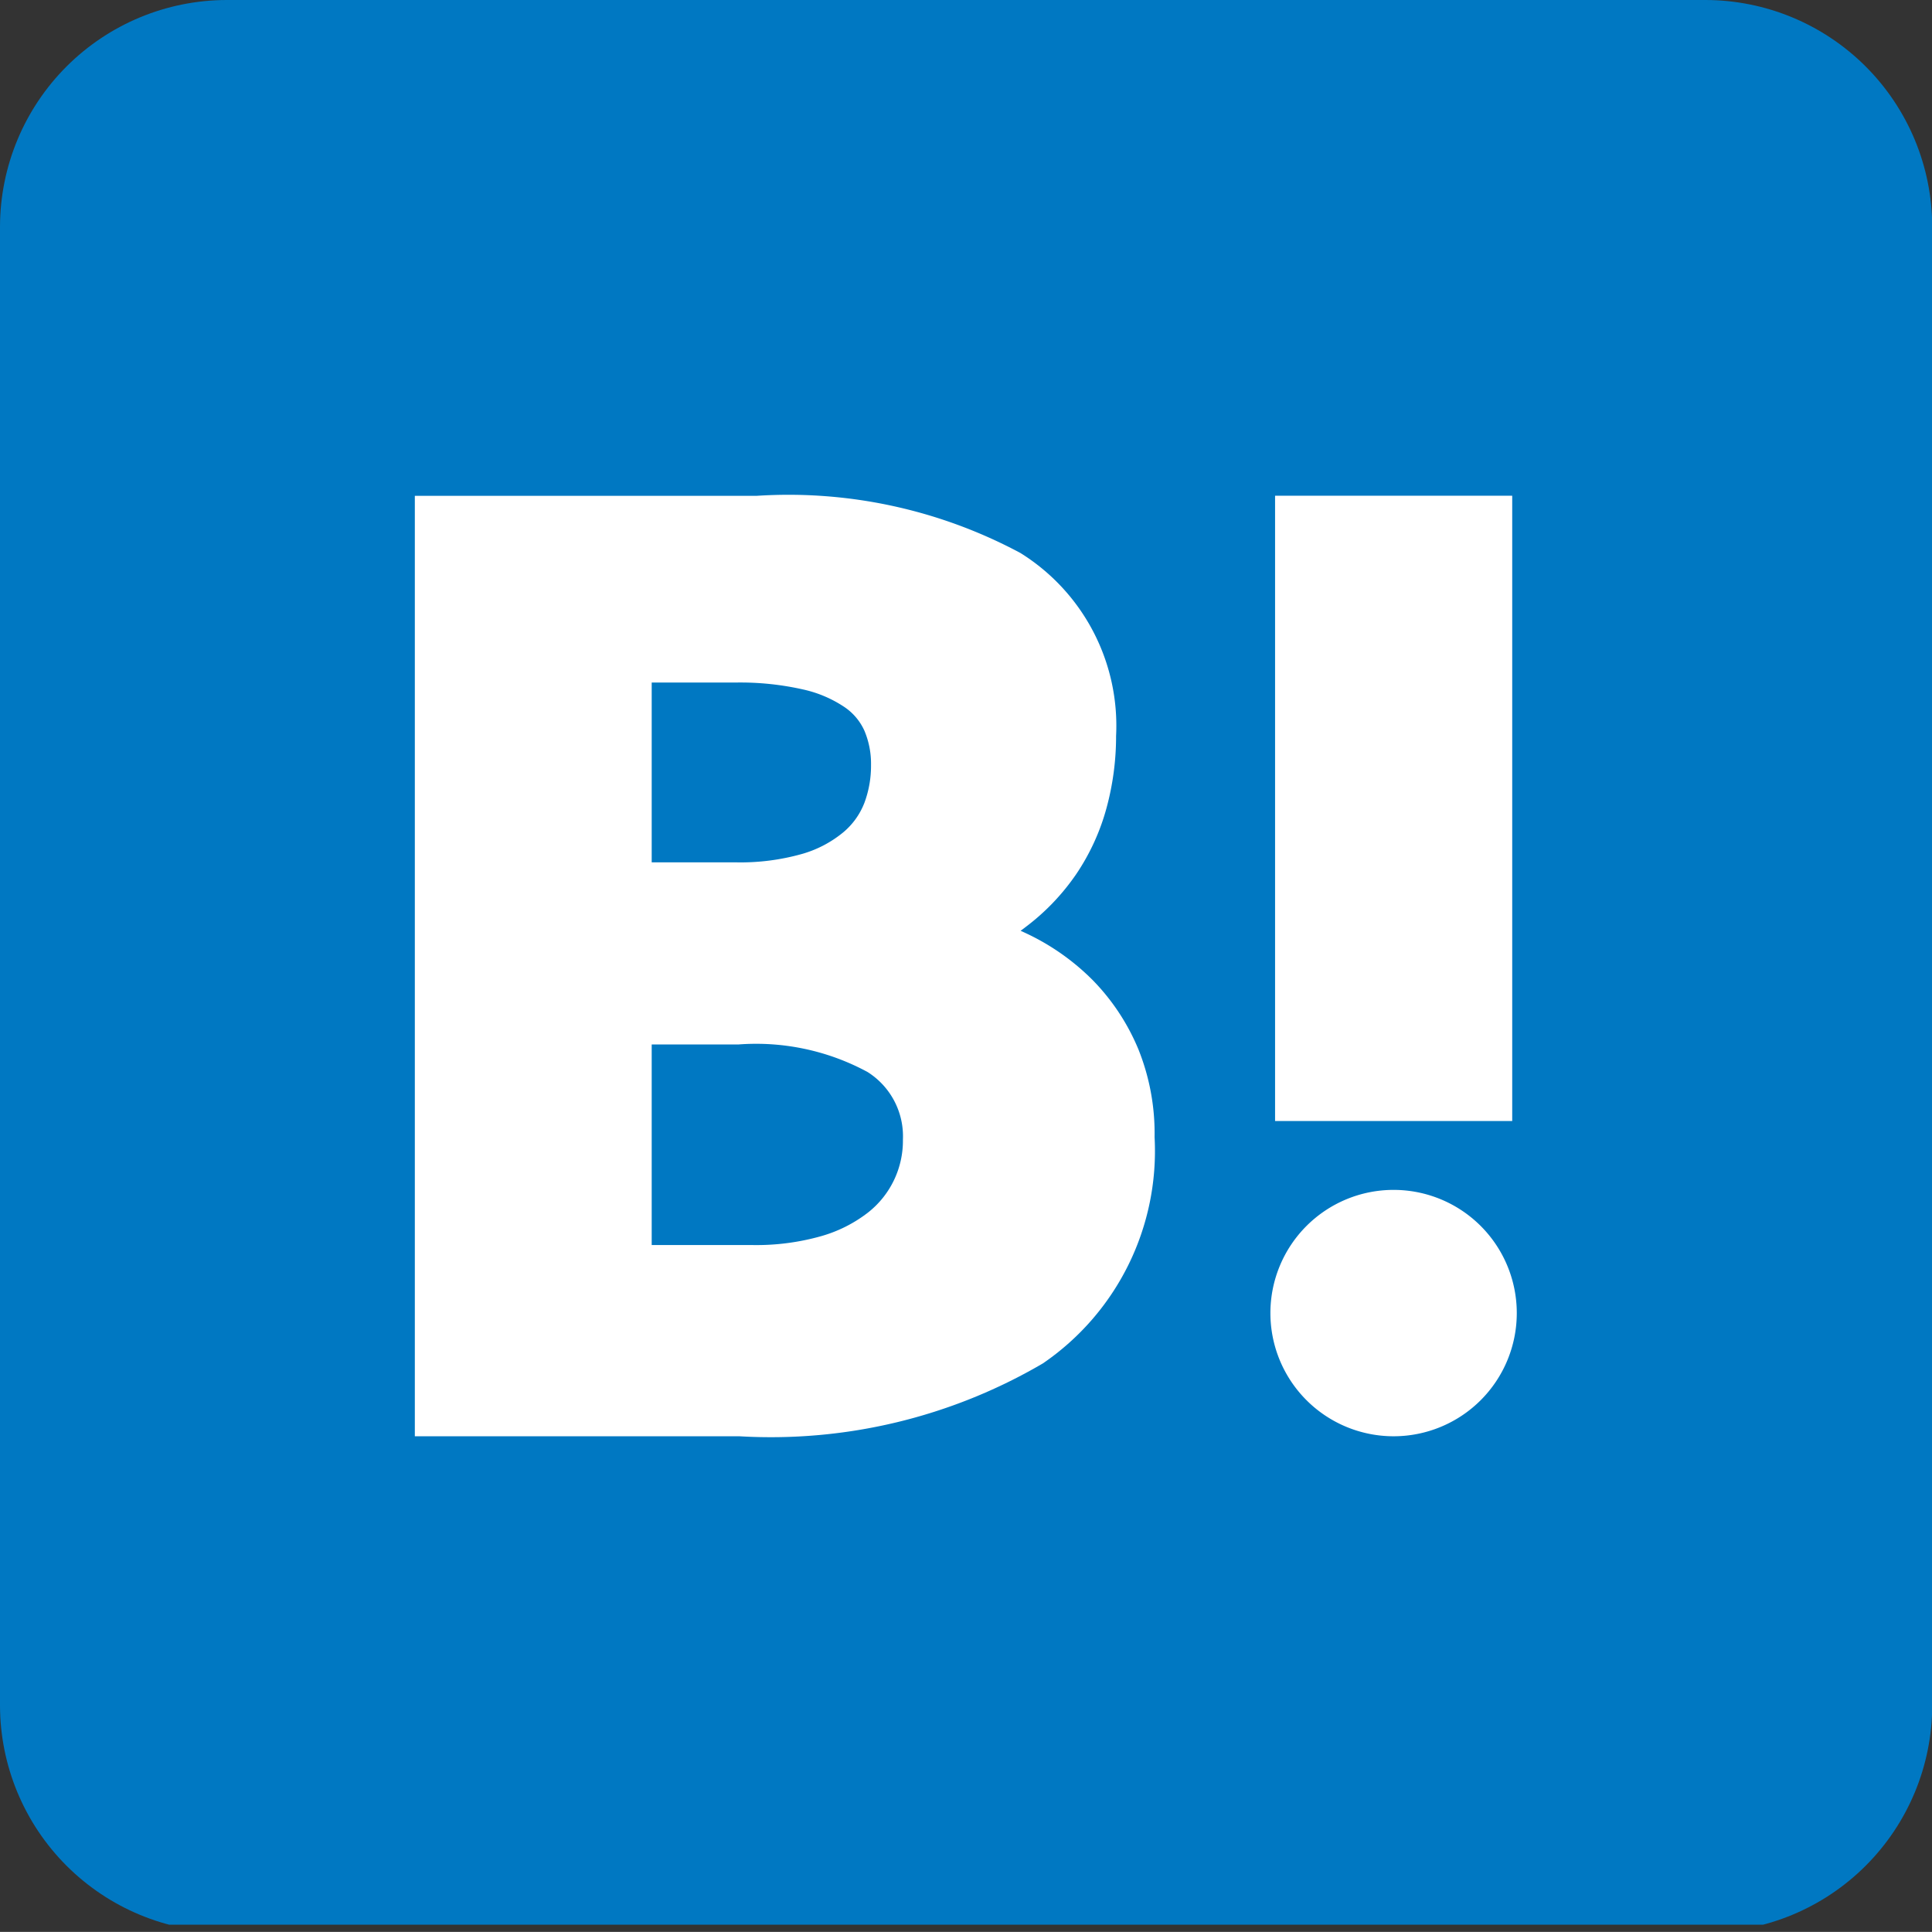 <svg xmlns="http://www.w3.org/2000/svg" xmlns:xlink="http://www.w3.org/1999/xlink" width="35.13" height="35.128" viewBox="0 0 35.13 35.128"><rect x="0" y="0" width="35.13" height="35.128" fill="#333333" stroke="none"/><defs><clipPath id="a"><path d="M31.013-1H4.117A4.129,4.129,0,0,0,0,3.117v26.9a4.129,4.129,0,0,0,4.117,4.117h26.9a4.129,4.129,0,0,0,4.117-4.117V3.117A4.129,4.129,0,0,0,31.013-1Z" transform="translate(0 1)" fill="none"/></clipPath></defs><g transform="translate(0 0)" clip-path="url(#a)"><g transform="translate(-0.313)"><rect width="35.873" height="34.997" fill="#0078c2"/><g transform="translate(7.864 9.014)"><path d="M123.194,140.443a3.977,3.977,0,0,0-.821-1.247,4.261,4.261,0,0,0-1.2-.851l-.12-.056q.046-.032.09-.067a4.1,4.1,0,0,0,.925-.968,4.035,4.035,0,0,0,.548-1.2,4.98,4.98,0,0,0,.173-1.306,3.7,3.7,0,0,0-1.74-3.328,8.926,8.926,0,0,0-4.8-1.039h-6.211v17.1h5.9a9.782,9.782,0,0,0,5.52-1.325,4.677,4.677,0,0,0,2.031-4.114A4.1,4.1,0,0,0,123.194,140.443Zm-8.849-.086h1.574a4.258,4.258,0,0,1,2.35.5,1.382,1.382,0,0,1,.644,1.229,1.66,1.66,0,0,1-.64,1.331,2.512,2.512,0,0,1-.842.424,4.332,4.332,0,0,1-1.255.163h-1.831Zm3.864-4.385a1.313,1.313,0,0,1-.378.525,2.069,2.069,0,0,1-.744.393,4.119,4.119,0,0,1-1.222.155h-1.52v-3.269h1.52a5.18,5.18,0,0,1,1.239.127,2.2,2.2,0,0,1,.751.322,1.029,1.029,0,0,1,.357.425,1.542,1.542,0,0,1,.121.626A1.932,1.932,0,0,1,118.209,135.973Z" transform="translate(-110.046 -130.379)" fill="#fff"/><path d="M341.163,316.59a2.24,2.24,0,1,1-2.24-2.239A2.24,2.24,0,0,1,341.163,316.59Z" transform="translate(-321.134 -301.729)" fill="#fff"/><rect width="4.312" height="11.37" transform="translate(15.634)" fill="#fff"/></g></g></g></svg>